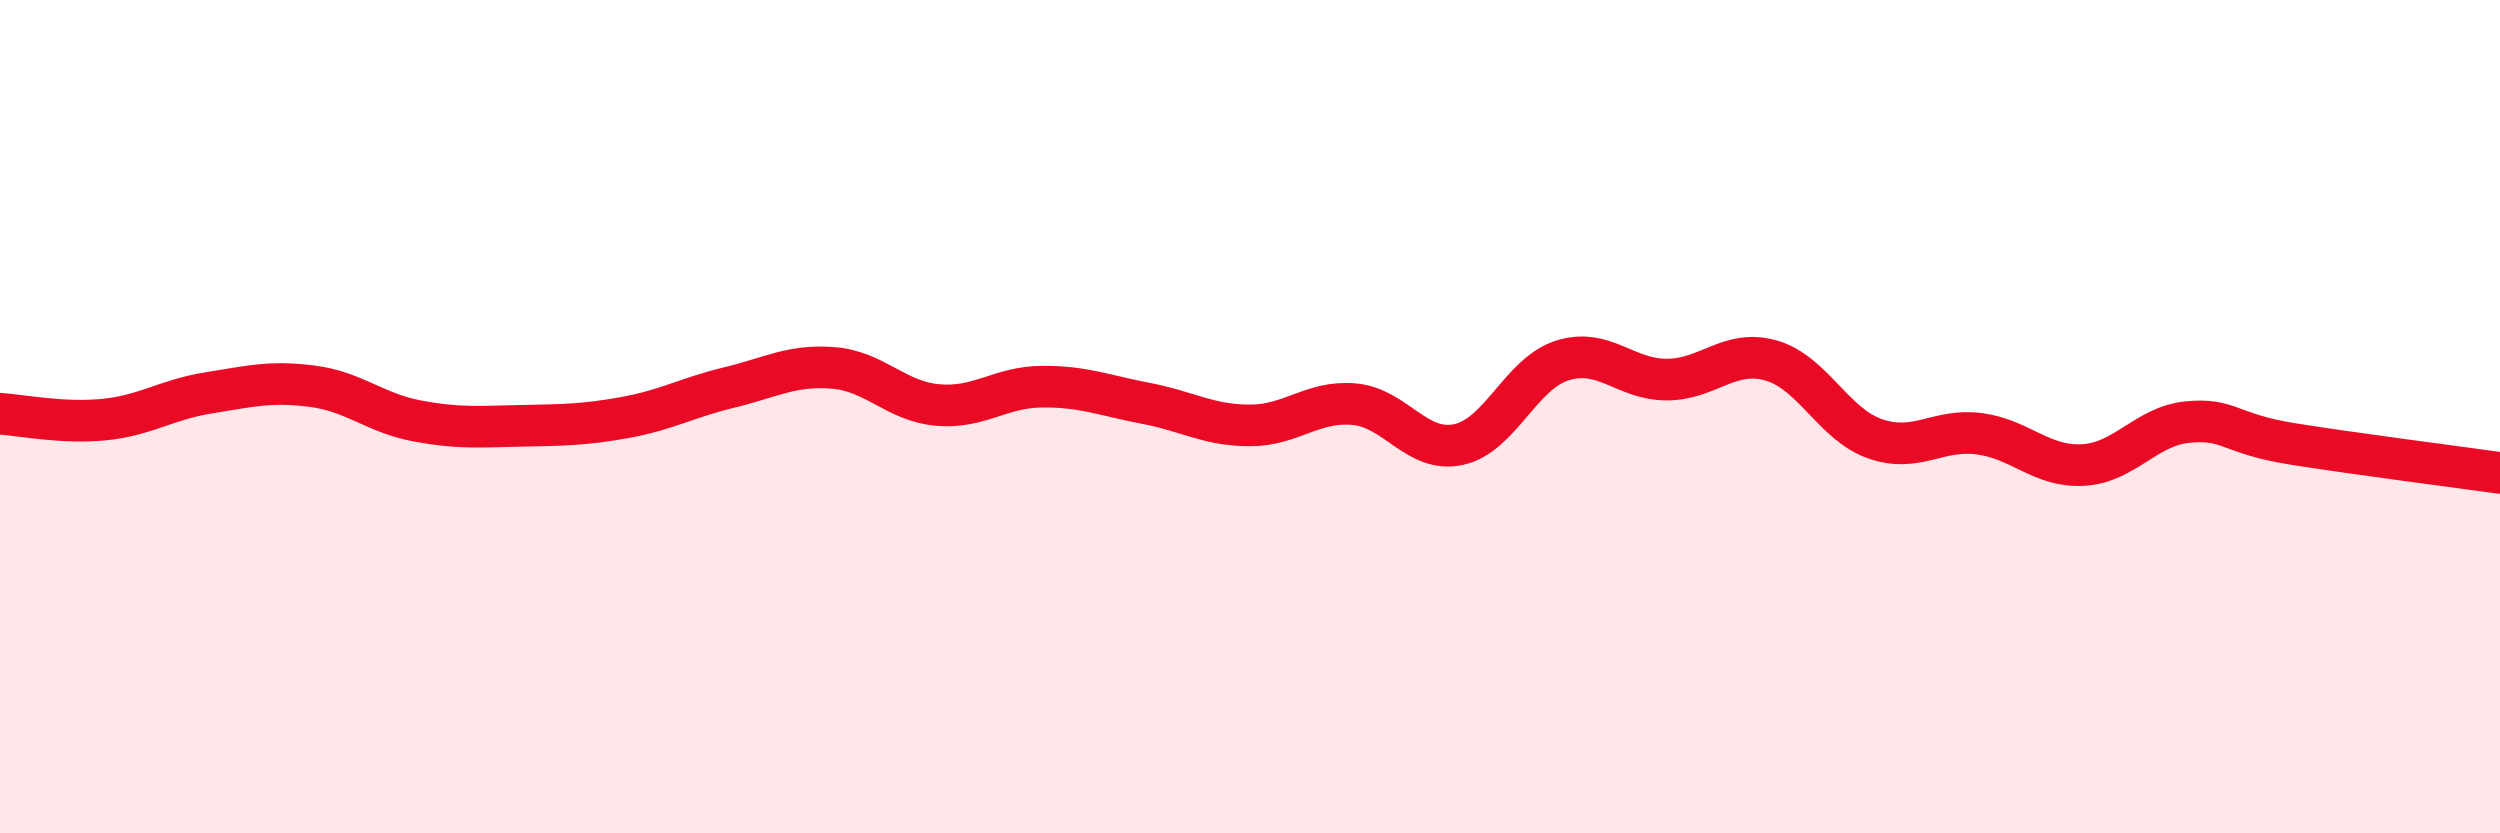 
    <svg width="60" height="20" viewBox="0 0 60 20" xmlns="http://www.w3.org/2000/svg">
      <path
        d="M 0,9.93 C 0.5,9.96 1.5,10.17 2.5,10.07 C 3.5,9.97 4,9.59 5,9.43 C 6,9.27 6.5,9.14 7.5,9.27 C 8.5,9.4 9,9.91 10,10.1 C 11,10.29 11.5,10.24 12.5,10.22 C 13.5,10.2 14,10.2 15,10.02 C 16,9.84 16.5,9.54 17.5,9.3 C 18.5,9.06 19,8.75 20,8.83 C 21,8.91 21.5,9.63 22.5,9.72 C 23.5,9.81 24,9.29 25,9.28 C 26,9.27 26.5,9.49 27.5,9.68 C 28.5,9.87 29,10.21 30,10.21 C 31,10.21 31.5,9.61 32.5,9.7 C 33.5,9.79 34,10.88 35,10.67 C 36,10.46 36.5,8.96 37.5,8.65 C 38.5,8.34 39,9.11 40,9.11 C 41,9.11 41.5,8.37 42.5,8.65 C 43.5,8.93 44,10.18 45,10.53 C 46,10.88 46.5,10.28 47.5,10.41 C 48.5,10.54 49,11.22 50,11.16 C 51,11.1 51.5,10.23 52.5,10.13 C 53.5,10.03 53.5,10.41 55,10.65 C 56.5,10.89 59,11.21 60,11.35L60 20L0 20Z"
        fill="#EB0A25"
        opacity="0.1"
        stroke-linecap="round"
        stroke-linejoin="round"
      />
      <path
        d="M 0,9.93 C 0.5,9.96 1.5,10.17 2.5,10.07 C 3.5,9.97 4,9.59 5,9.43 C 6,9.27 6.5,9.14 7.5,9.27 C 8.5,9.4 9,9.91 10,10.1 C 11,10.29 11.5,10.24 12.5,10.22 C 13.5,10.2 14,10.2 15,10.02 C 16,9.84 16.5,9.54 17.5,9.3 C 18.5,9.06 19,8.75 20,8.83 C 21,8.91 21.5,9.63 22.5,9.72 C 23.5,9.81 24,9.29 25,9.28 C 26,9.27 26.5,9.49 27.5,9.68 C 28.5,9.87 29,10.21 30,10.21 C 31,10.21 31.5,9.61 32.5,9.7 C 33.5,9.79 34,10.88 35,10.67 C 36,10.46 36.5,8.96 37.5,8.65 C 38.5,8.34 39,9.11 40,9.11 C 41,9.11 41.5,8.37 42.5,8.65 C 43.5,8.93 44,10.18 45,10.53 C 46,10.88 46.5,10.28 47.5,10.41 C 48.5,10.54 49,11.22 50,11.16 C 51,11.1 51.5,10.23 52.5,10.13 C 53.5,10.03 53.5,10.41 55,10.65 C 56.5,10.89 59,11.21 60,11.35"
        stroke="#EB0A25"
        stroke-width="1"
        fill="none"
        stroke-linecap="round"
        stroke-linejoin="round"
      />
    </svg>
  